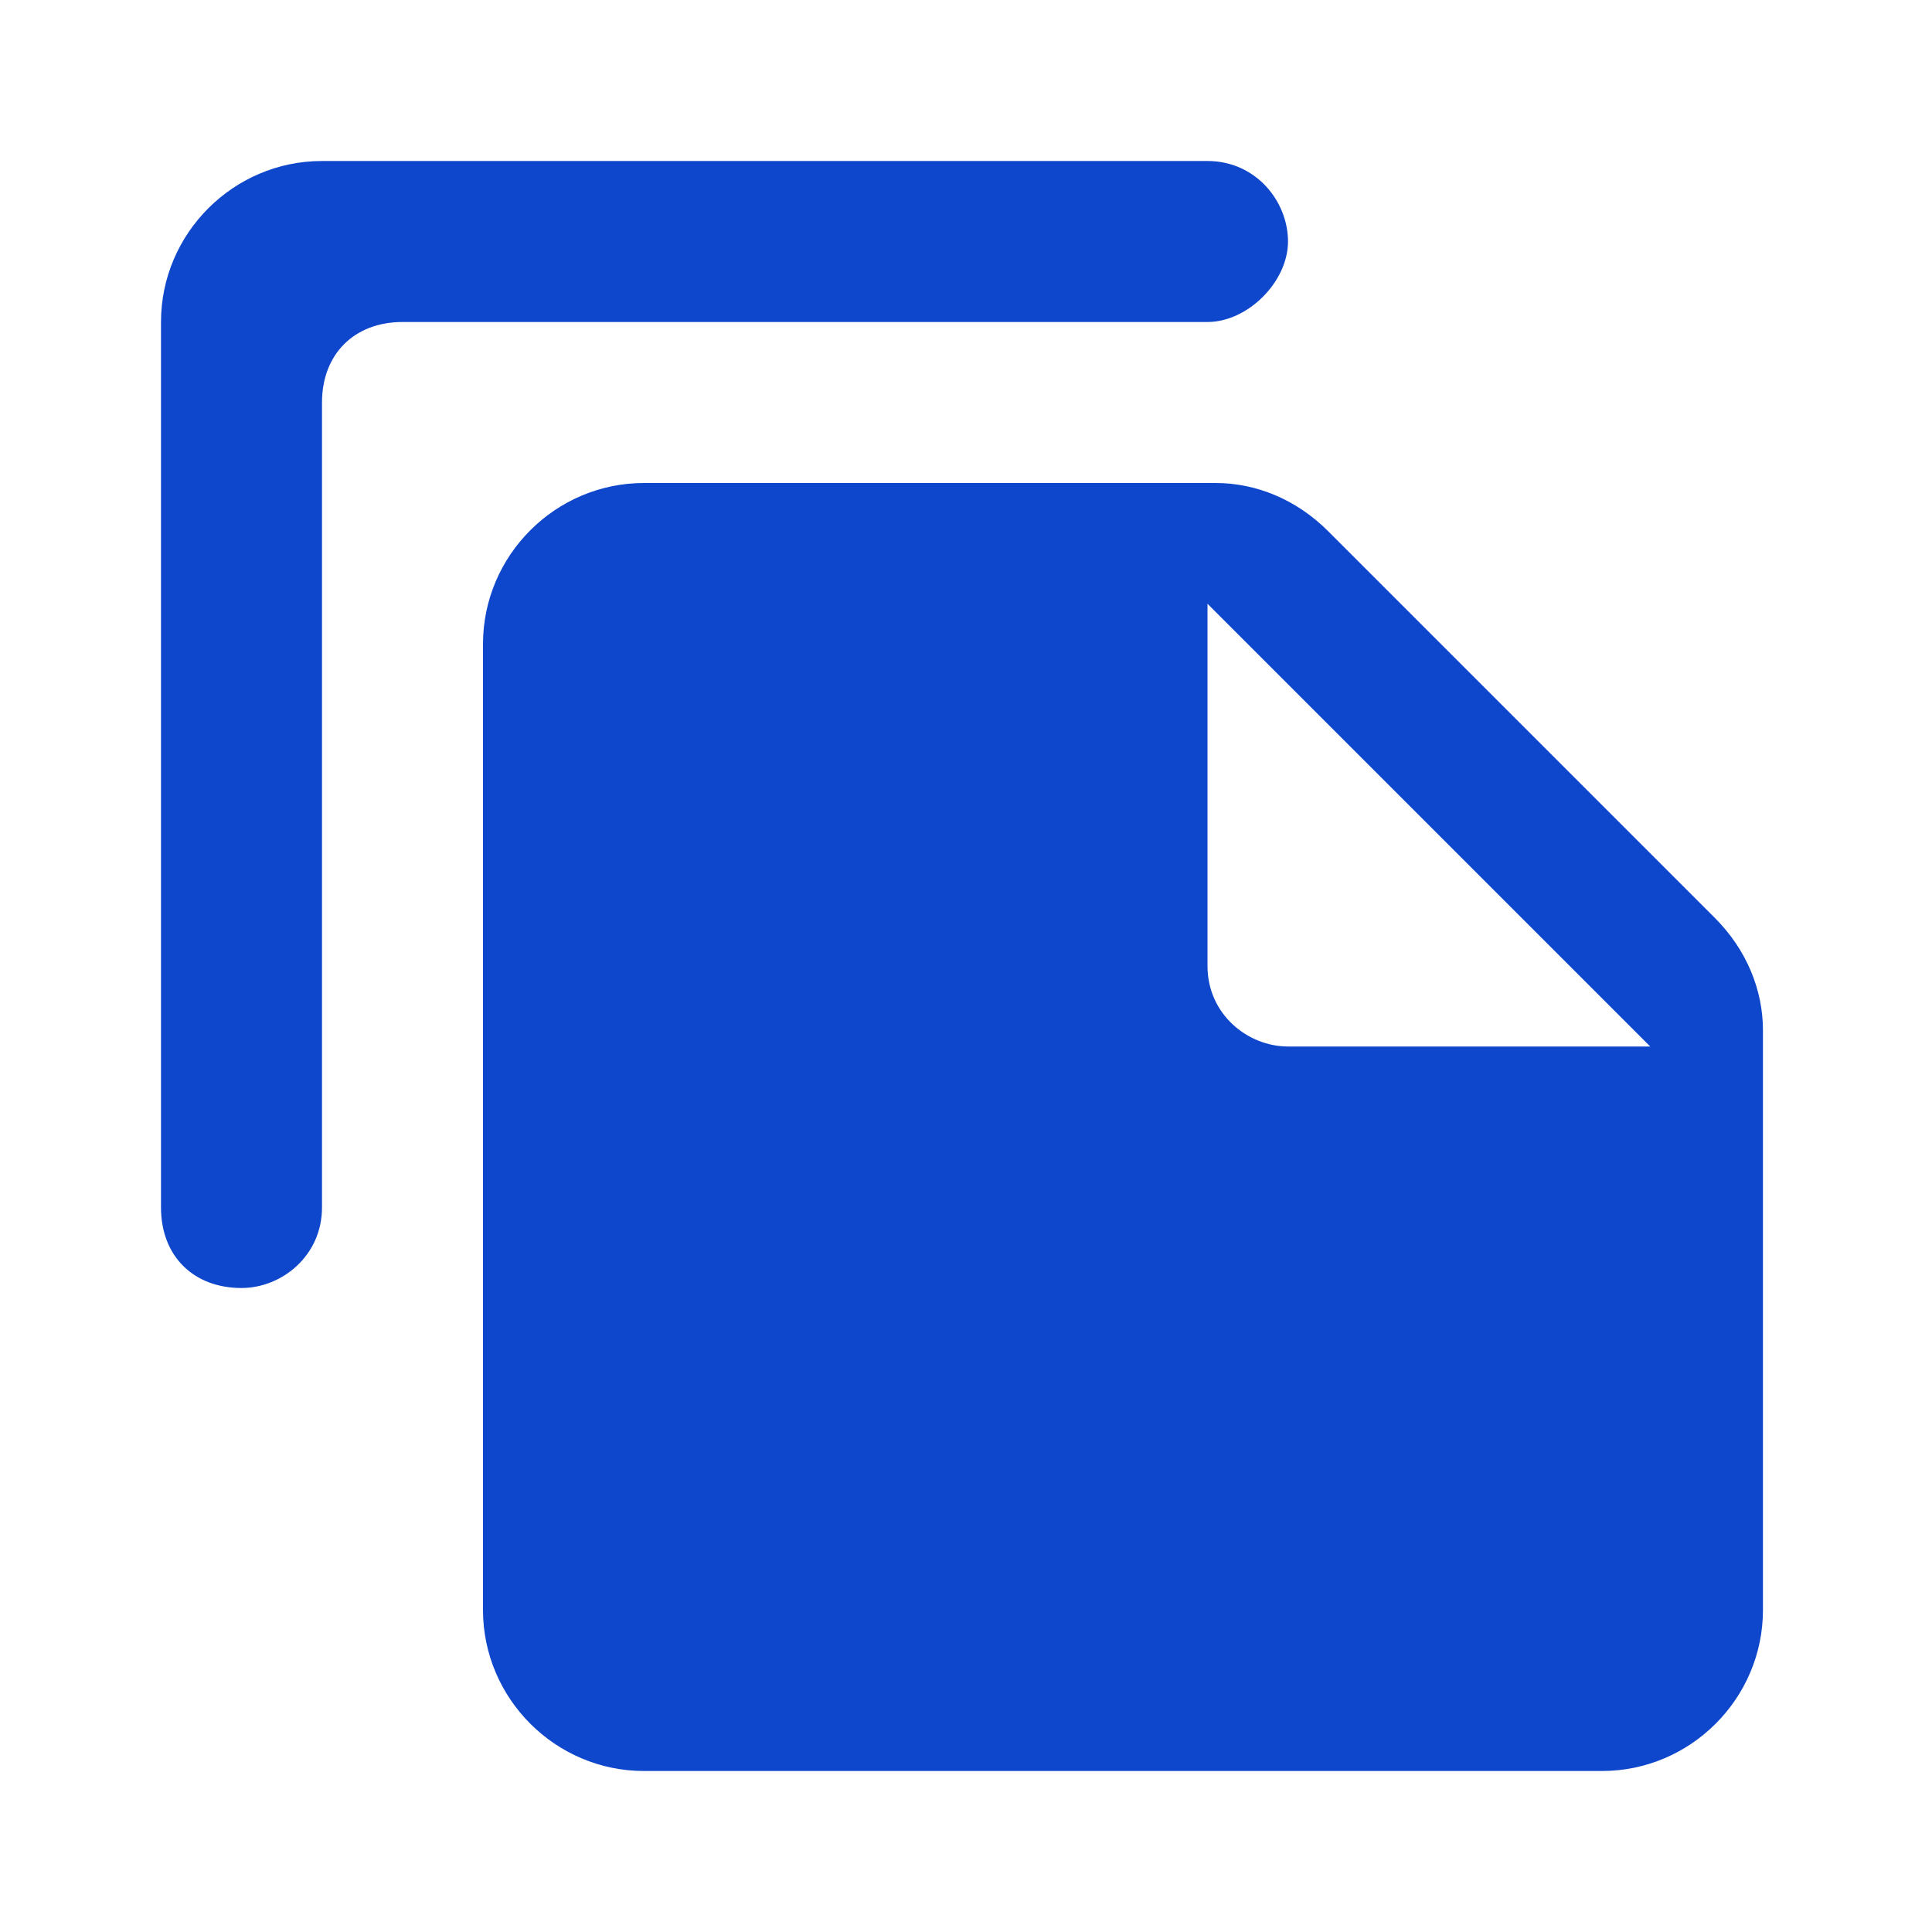 <?xml version="1.0" encoding="UTF-8" standalone="no"?>
<svg
   xmlns:dc="http://purl.org/dc/elements/1.1/"
   xmlns:cc="http://creativecommons.org/ns#"
   xmlns:rdf="http://www.w3.org/1999/02/22-rdf-syntax-ns#"
   xmlns:svg="http://www.w3.org/2000/svg"
   xmlns="http://www.w3.org/2000/svg"
   xmlns:sodipodi="http://sodipodi.sourceforge.net/DTD/sodipodi-0.dtd"
   xmlns:inkscape="http://www.inkscape.org/namespaces/inkscape"
   xml:space="preserve"
   viewBox="0 0 24 24"
   version="1.1"
   id="svg4"
   sodipodi:docname="copy.svg"
   inkscape:version="0.92.3 (2405546, 2018-03-11)"><defs
     id="defs8" /><sodipodi:namedview
     pagecolor="#ffffff"
     bordercolor="#666666"
     borderopacity="1"
     objecttolerance="10"
     gridtolerance="10"
     guidetolerance="10"
     inkscape:pageopacity="0"
     inkscape:pageshadow="2"
     inkscape:window-width="1920"
     inkscape:window-height="1017"
     id="namedview6"
     showgrid="false"
     inkscape:zoom="9.8333333"
     inkscape:cx="12"
     inkscape:cy="12"
     inkscape:window-x="-8"
     inkscape:window-y="-8"
     inkscape:window-maximized="1"
     inkscape:current-layer="svg4" /><path
     d="M15.1 6c.5 0 1 .2 1.4.6l4.8 4.8c.4.4.6.9.6 1.4V20c0 1.1-.9 2-2 2H8c-1.1 0-2-.9-2-2V8c0-1.1.9-2 2-2zM15 2c.6 0 1 .5 1 1s-.5 1-1 1H5c-.6 0-1 .4-1 1v10c0 .6-.5 1-1 1-.6 0-1-.4-1-1V4c0-1.1.9-2 2-2zm0 5.5V12c0 .6.5 1 1 1h4.5z"
     id="path2"
     style="fill:#0e47cb;fill-opacity:1" /></svg>